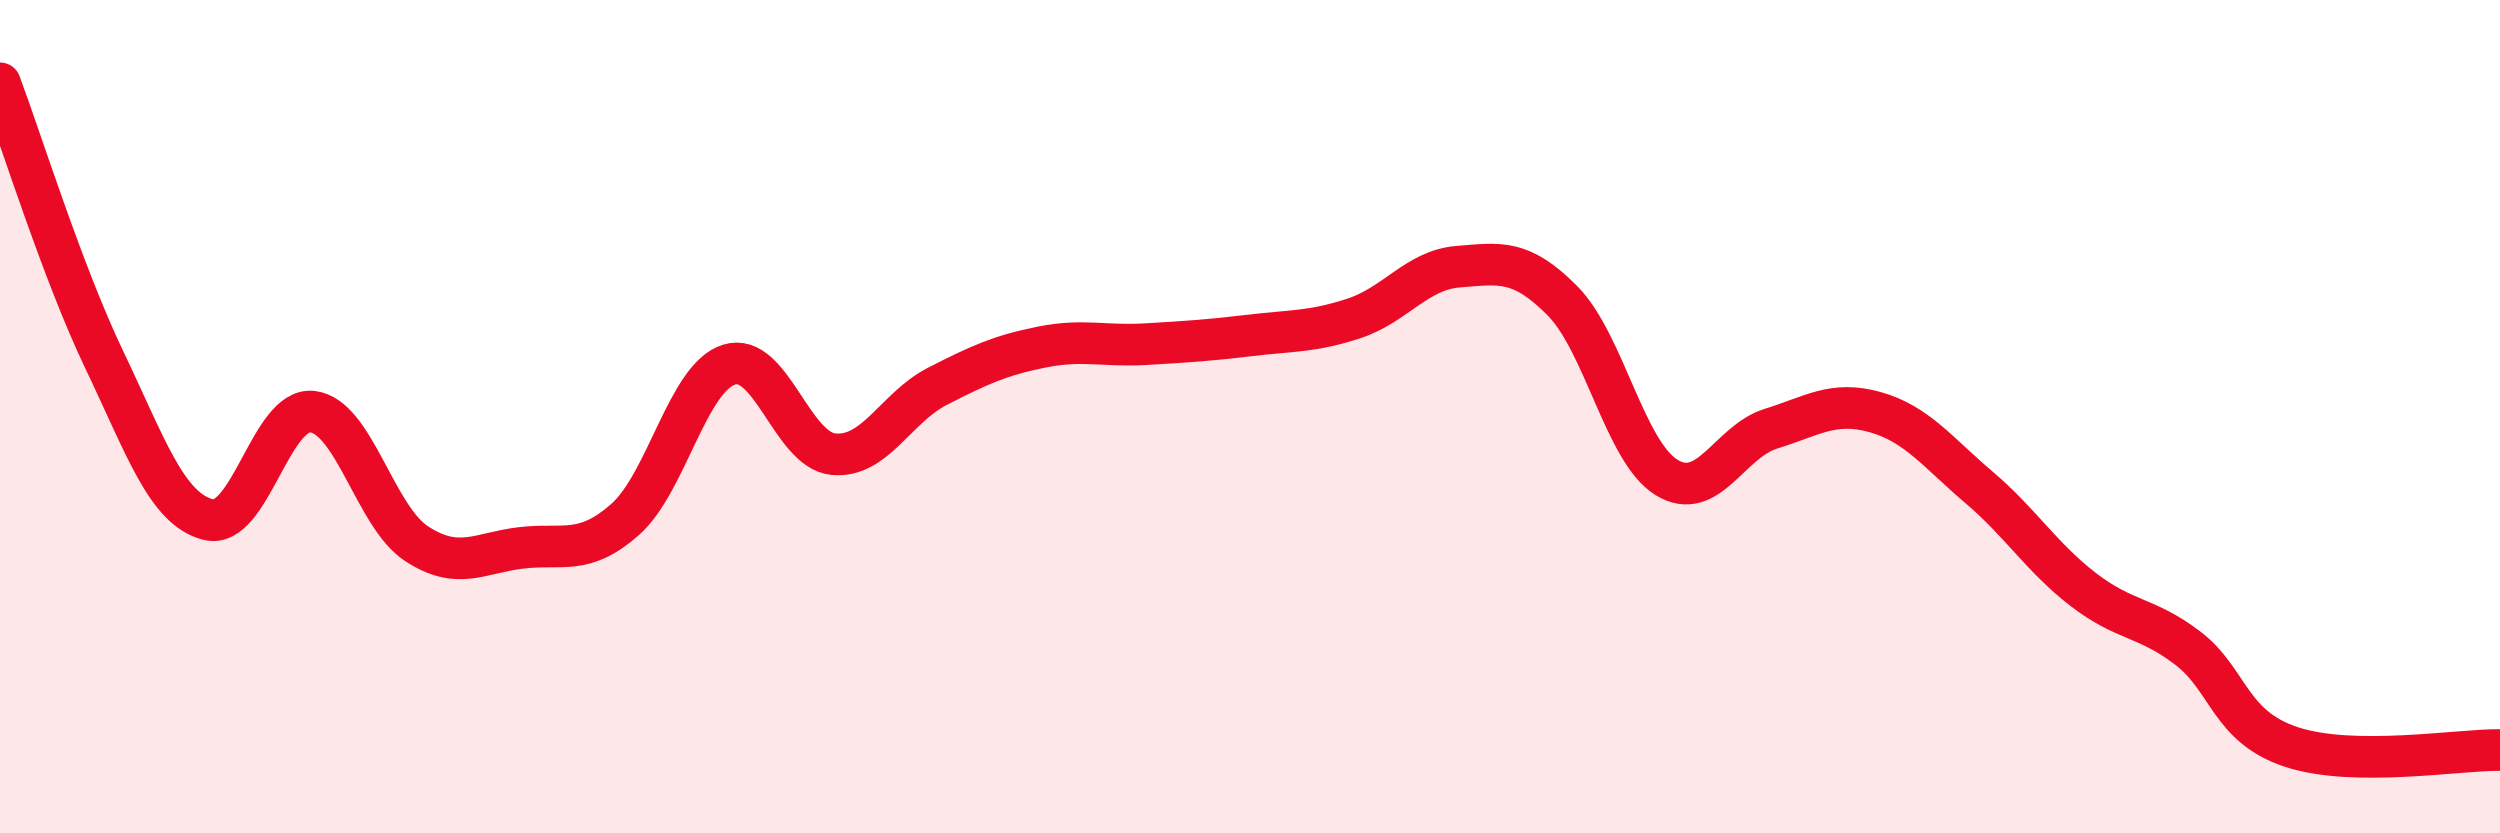 
    <svg width="60" height="20" viewBox="0 0 60 20" xmlns="http://www.w3.org/2000/svg">
      <path
        d="M 0,2 C 0.5,3.33 1.5,6.54 2.5,8.63 C 3.5,10.72 4,12.22 5,12.47 C 6,12.72 6.5,9.76 7.5,9.88 C 8.5,10 9,12.4 10,13.05 C 11,13.7 11.5,13.27 12.5,13.15 C 13.5,13.03 14,13.35 15,12.47 C 16,11.59 16.5,9.06 17.5,8.75 C 18.5,8.44 19,10.8 20,10.9 C 21,11 21.5,9.78 22.5,9.27 C 23.5,8.76 24,8.53 25,8.33 C 26,8.13 26.5,8.32 27.5,8.26 C 28.5,8.2 29,8.17 30,8.05 C 31,7.93 31.5,7.97 32.5,7.64 C 33.5,7.31 34,6.48 35,6.4 C 36,6.32 36.5,6.21 37.5,7.22 C 38.5,8.23 39,10.85 40,11.46 C 41,12.07 41.5,10.6 42.5,10.29 C 43.5,9.98 44,9.61 45,9.89 C 46,10.17 46.5,10.85 47.5,11.7 C 48.5,12.55 49,13.38 50,14.15 C 51,14.92 51.5,14.79 52.5,15.55 C 53.5,16.31 53.5,17.44 55,17.93 C 56.5,18.42 59,17.99 60,18L60 20L0 20Z"
        fill="#EB0A25"
        opacity="0.1"
        stroke-linecap="round"
        stroke-linejoin="round"
      />
      <path
        d="M 0,2 C 0.5,3.33 1.5,6.54 2.5,8.63 C 3.5,10.72 4,12.22 5,12.47 C 6,12.72 6.5,9.76 7.5,9.88 C 8.5,10 9,12.4 10,13.05 C 11,13.7 11.5,13.27 12.5,13.15 C 13.5,13.03 14,13.35 15,12.47 C 16,11.59 16.5,9.06 17.5,8.75 C 18.5,8.44 19,10.8 20,10.9 C 21,11 21.5,9.78 22.5,9.27 C 23.5,8.76 24,8.53 25,8.33 C 26,8.13 26.5,8.32 27.5,8.26 C 28.5,8.2 29,8.17 30,8.05 C 31,7.93 31.5,7.97 32.5,7.64 C 33.5,7.31 34,6.48 35,6.4 C 36,6.32 36.5,6.21 37.5,7.22 C 38.5,8.23 39,10.85 40,11.46 C 41,12.07 41.5,10.6 42.5,10.29 C 43.5,9.98 44,9.61 45,9.89 C 46,10.17 46.5,10.85 47.5,11.7 C 48.5,12.55 49,13.38 50,14.15 C 51,14.92 51.5,14.79 52.5,15.55 C 53.5,16.31 53.5,17.44 55,17.93 C 56.5,18.42 59,17.99 60,18"
        stroke="#EB0A25"
        stroke-width="1"
        fill="none"
        stroke-linecap="round"
        stroke-linejoin="round"
      />
    </svg>
  